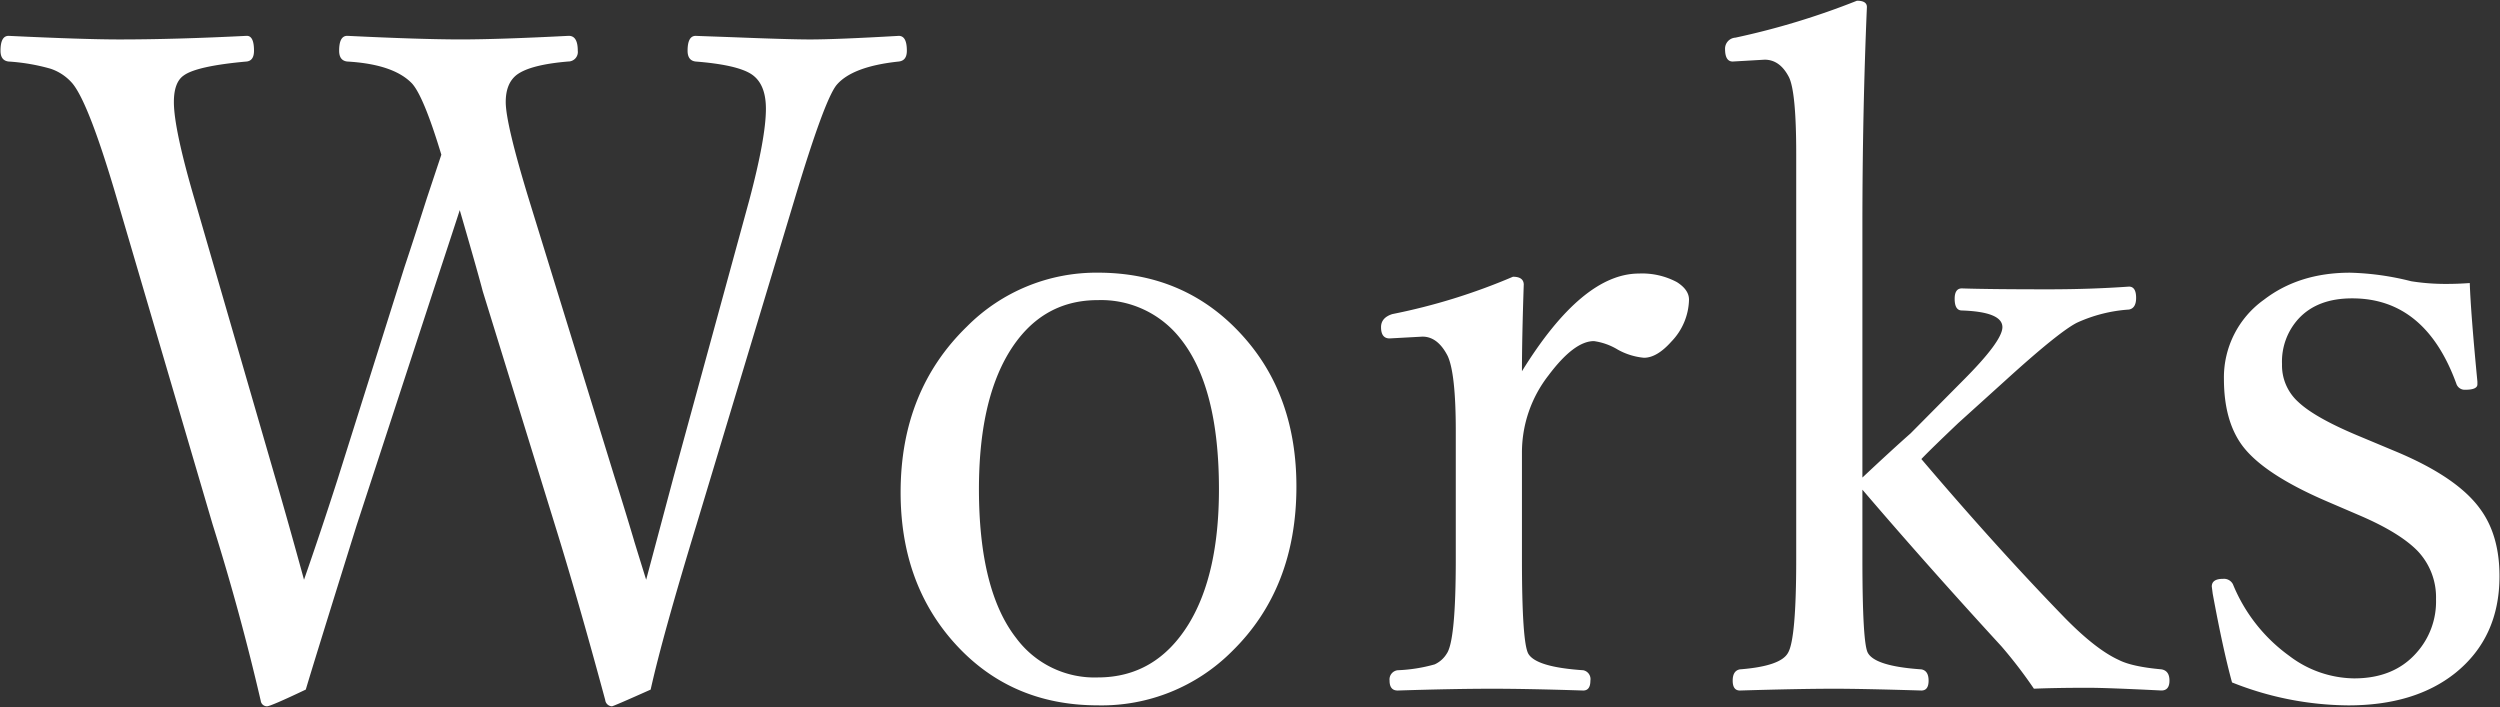 <svg id="レイヤー_1" data-name="レイヤー 1" xmlns="http://www.w3.org/2000/svg" width="488" height="138" preserveAspectRatio="xMidYMid" viewBox="0 0 488 138"><rect x="0" y="0" width="488" height="138" fill="#333333" stroke="none"/><defs><style>.cls-1{fill:#fff;fill-rule:evenodd;}</style></defs><path id="Works.svg" class="cls-1" d="M123.769,105.515c-1.29-4.33-2.55-8.44-3.78-12.3l-16.7-54.14q-4.57-14.94-4.57-19.16c0-2.41.7-4.16,2.109-5.28q2.637-2.01,10.108-2.63a1.859,1.859,0,0,0,1.845-2.11c0-1.94-.586-2.9-1.758-2.9q-13.623.7-21.093.7-7.824,0-22.149-.7C66.727,7,66.2,7.954,66.2,9.9c0,1.29.528,1.99,1.582,2.11q9.054.523,12.657,4.3,2.284,2.55,5.712,13.89c-.645,1.93-1.582,4.75-2.812,8.44Q80.7,46.9,78.943,52.165l-13.1,41.57q-3.165,9.854-6.5,19.43-3.252-11.865-5.625-19.95L38.073,39.245q-4.132-14.055-4.131-19.33,0-3.87,1.934-5.19,2.549-1.845,12.3-2.72c.936-.12,1.406-.82,1.406-2.11,0-1.94-.47-2.9-1.406-2.9Q34.2,7.7,23.3,7.7,16.358,7.7,1.682,7C.627,7,.1,7.955.1,9.9c0,1.29.527,1.99,1.582,2.11a38.847,38.847,0,0,1,8.173,1.4,9.622,9.622,0,0,1,4.307,2.9q3.251,3.96,8.789,22.94L41.5,102.355q5.361,17.055,9.4,34.45a1.207,1.207,0,0,0,1.231,1.06q.7,0,7.558-3.26,1.584-5.355,9.932-32.08L84.734,56.3q4.569-13.875,5.01-15.29,3.6,12.39,4.482,15.82l14.063,45.53q4.482,14.415,9.848,34.27a1.381,1.381,0,0,0,1.31,1.24q.27,0,7.56-3.26,2.3-10.365,8.97-32.25l19.07-63.28q5.88-19.6,8.26-22.5,3.075-3.615,12.13-4.57c1.06-.12,1.58-.82,1.58-2.11,0-1.94-.52-2.9-1.58-2.9q-12.135.7-17.31.7-4.05,0-15.12-.44c-3.34-.12-5.74-.2-7.21-.26-1.05,0-1.58.96-1.58,2.9,0,1.29.53,1.99,1.58,2.11q7.83.615,10.72,2.37c2,1.23,2.99,3.51,2.99,6.85q0,5.625-3.25,17.85L131.5,93.035l-5.37,20.13q-.525-1.665-2.37-7.65h.012Zm64.95-41.75Q175.8,76.335,175.8,96.115q0,17.13,9.85,28.65,11.07,12.915,28.65,12.92a35.949,35.949,0,0,0,26.19-10.55q12.57-12.3,12.57-32.17,0-17.565-10.2-29.09Q231.7,53.23,214.3,53.225a35.6,35.6,0,0,0-25.58,10.54Zm41.66,2.29q7.56,9.4,7.561,29.44,0,16.62-5.891,26.28-6.42,10.455-17.75,10.46a19.021,19.021,0,0,1-15.91-7.65q-7.29-9.315-7.3-29.09,0-16.785,5.72-26.45,6.24-10.47,17.49-10.46a19.668,19.668,0,0,1,16.08,7.47ZM297.44,55.6c0-1.05-.7-1.58-2.11-1.58a118.913,118.913,0,0,1-23.551,7.29c-1.469.47-2.2,1.32-2.2,2.55,0,1.47.56,2.2,1.67,2.2l6.42-.35q2.985,0,4.92,3.78,1.575,3.42,1.58,14.59v25.13q0,15.825-1.76,18.37a5.362,5.362,0,0,1-2.37,2.11,30.94,30.94,0,0,1-7.21,1.14,1.8,1.8,0,0,0-1.585,1.992l0,.038c0,1.29.53,1.93,1.58,1.93q10.815-.345,18.37-.35,7.035,0,17.84.35c.94,0,1.41-.64,1.41-1.93a1.76,1.76,0,0,0-1.41-2.03q-9.225-.615-10.72-3.25-1.23-2.28-1.23-18.37V88.375a24.463,24.463,0,0,1,5.19-15.11q5.01-6.69,8.87-6.68a12.216,12.216,0,0,1,4.66,1.67,12.886,12.886,0,0,0,5.1,1.58c1.7,0,3.48-1.06,5.36-3.17a12.139,12.139,0,0,0,3.43-8.17c0-1.29-.79-2.43-2.37-3.43a14.405,14.405,0,0,0-7.39-1.67q-11.07,0-22.85,19.07,0-6.405.35-16.87Zm66.1-11.51q0-22.065.88-42.72c0-.82-.65-1.23-1.939-1.23a148.234,148.234,0,0,1-23.73,7.21,2.155,2.155,0,0,0-2.02,2.2c0,1.64.5,2.46,1.49,2.46l6.24-.36c2,0,3.579,1.15,4.75,3.43q1.41,2.91,1.41,14.94v79.19q0,15.48-1.59,18.2-1.395,2.625-9.4,3.25c-.94.17-1.41.91-1.41,2.2s.47,1.93,1.41,1.93q11.52-.345,18.37-.35,5.535,0,17.05.35c.94,0,1.41-.64,1.41-1.93s-.47-2.03-1.41-2.2q-9.06-.615-10.46-3.25-1.05-1.935-1.05-18.37V95.585q12.555,14.685,27.15,30.59a90.137,90.137,0,0,1,6.33,8.26q4.3-.18,10.64-.18,3.6,0,14.24.53c1.05,0,1.58-.64,1.58-1.931s-.53-2.03-1.58-2.2c-3.87-.35-6.66-.97-8.35-1.85q-4.4-2.012-10.38-8.08Q390,107.18,375.05,89.605q1.755-1.845,7.21-7.03l9.14-8.26q10.545-9.585,14.06-11.34a28.986,28.986,0,0,1,10.11-2.55c.93-.17,1.4-.93,1.4-2.28,0-1.47-.47-2.2-1.4-2.2q-7.38.525-15.65.53-11.685,0-16.96-.18c-.94,0-1.41.68-1.41,2.02,0,1.53.47,2.29,1.41,2.29q7.9.27,7.91,3.25,0,2.73-7.73,10.46L372.94,84.6q-3.69,3.255-9.4,8.62V44.085Zm114.08,11.33a42.8,42.8,0,0,1-6.95-.52,53.564,53.564,0,0,0-11.949-1.67q-9.93,0-16.79,5.27a18.62,18.62,0,0,0-7.82,15.47q0,8.085,3.52,12.92,4.125,5.625,16.61,10.99l6.33,2.72q7.814,3.344,11.339,6.94a13.113,13.113,0,0,1,3.6,9.41,14.981,14.981,0,0,1-3.87,10.54q-4.4,4.935-12.13,4.93a21.268,21.268,0,0,1-12.65-4.4,32.218,32.218,0,0,1-10.99-13.97,1.956,1.956,0,0,0-1.93-1.06c-1.47,0-2.2.5-2.2,1.5l.18,1.4q2.01,10.9,3.771,17.32a62.228,62.228,0,0,0,22.68,4.48q13,0,20.92-6.33,8.608-6.945,8.61-18.89,0-7.92-3.69-13.01-4.485-6.33-16.79-11.43l-6.5-2.72q-8.97-3.69-12.31-6.86a9.59,9.59,0,0,1-3.16-7.38,12.374,12.374,0,0,1,3.25-8.88q3.689-3.96,10.459-3.95,14.235,0,20.3,16.61a1.717,1.717,0,0,0,1.76,1.23c1.579,0,2.37-.35,2.37-1.06V74.5q-1.306-13.547-1.49-19.25c-1.64.12-3.13.17-4.48.17h0Z"/></svg>